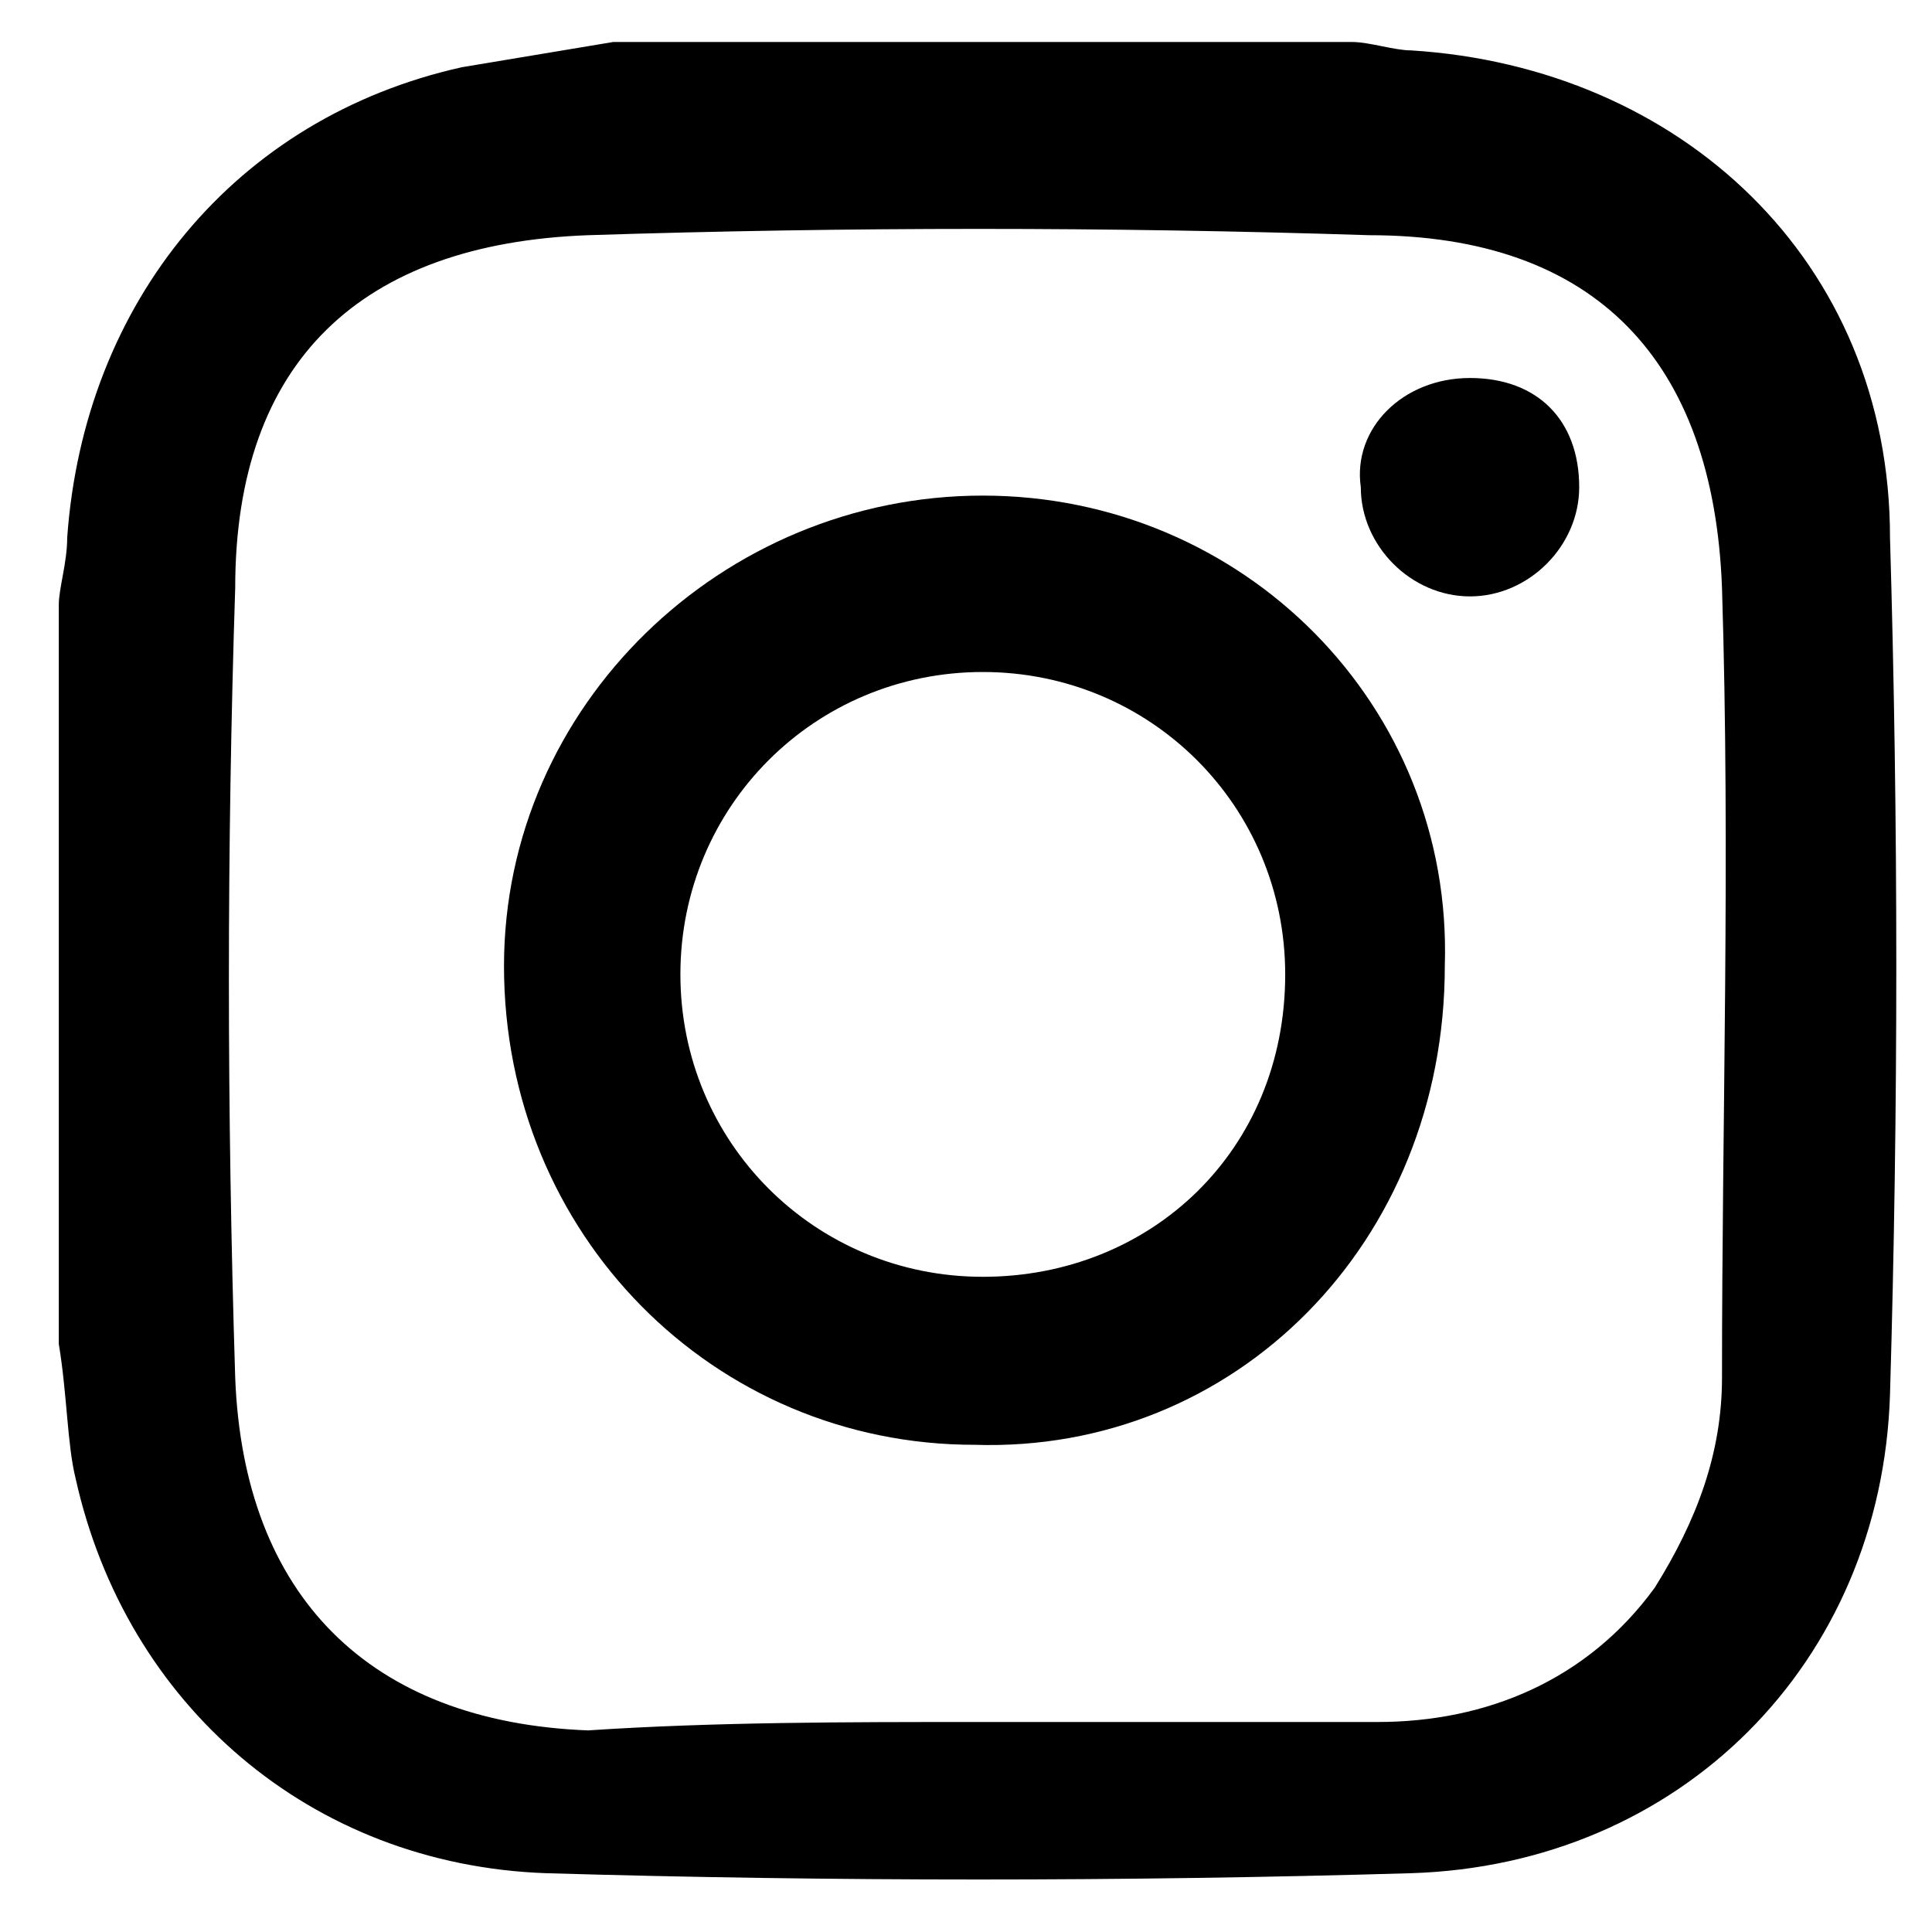 <?xml version="1.0" encoding="utf-8"?>
<!-- Generator: Adobe Illustrator 19.0.0, SVG Export Plug-In . SVG Version: 6.00 Build 0)  -->
<svg version="1.1" id="Capa_1" xmlns="http://www.w3.org/2000/svg" xmlns:xlink="http://www.w3.org/1999/xlink" x="0px" y="0px"
	 viewBox="0 0 23 23" style="enable-background:new 0 0 23 23;" xml:space="preserve">
<g id="XMLID_2_">
	<path id="XMLID_7_" d="M0.7,16c0-2.9,0-5.8,0-8.8c0-0.2,0.1-0.5,0.1-0.8c0.2-2.8,2-5,4.7-5.6c0.6-0.1,1.2-0.2,1.8-0.3
		c2.9,0,5.8,0,8.8,0c0.2,0,0.5,0.1,0.7,0.1c3.2,0.2,5.7,2.5,5.7,5.8c0.1,3.4,0.1,6.8,0,10.2c-0.1,3.2-2.5,5.6-5.7,5.7
		c-3.4,0.1-6.9,0.1-10.3,0c-2.8-0.1-5-2-5.6-4.7C0.8,17.2,0.8,16.6,0.7,16z M11.6,20.5L11.6,20.5c1.6,0,3.2,0,4.8,0
		c1.3,0,2.5-0.5,3.3-1.6c0.5-0.8,0.8-1.6,0.8-2.5c0-3.1,0.1-6.2,0-9.4c-0.1-2.7-1.5-4.2-4.2-4.2c-3.1-0.1-6.2-0.1-9.3,0
		C4.3,2.9,2.8,4.3,2.8,7c-0.1,3.1-0.1,6.2,0,9.4C2.9,19,4.4,20.5,7,20.6C8.5,20.5,10.1,20.5,11.6,20.5z"/>
	<path id="XMLID_4_" d="M11.6,17.2c-3.1,0-5.6-2.5-5.6-5.7c0-3.1,2.6-5.6,5.7-5.6s5.6,2.5,5.5,5.6C17.2,14.8,14.7,17.3,11.6,17.2z
		 M15.3,11.6c0-2-1.6-3.6-3.6-3.6s-3.6,1.6-3.6,3.6s1.6,3.6,3.6,3.6C13.7,15.2,15.3,13.7,15.3,11.6z"/>
	<path id="XMLID_3_" d="M17.5,4.5c0.8,0,1.3,0.5,1.3,1.3c0,0.7-0.6,1.3-1.3,1.3c-0.7,0-1.3-0.6-1.3-1.3C16.1,5.1,16.7,4.5,17.5,4.5z
		"/>
</g>
</svg>
